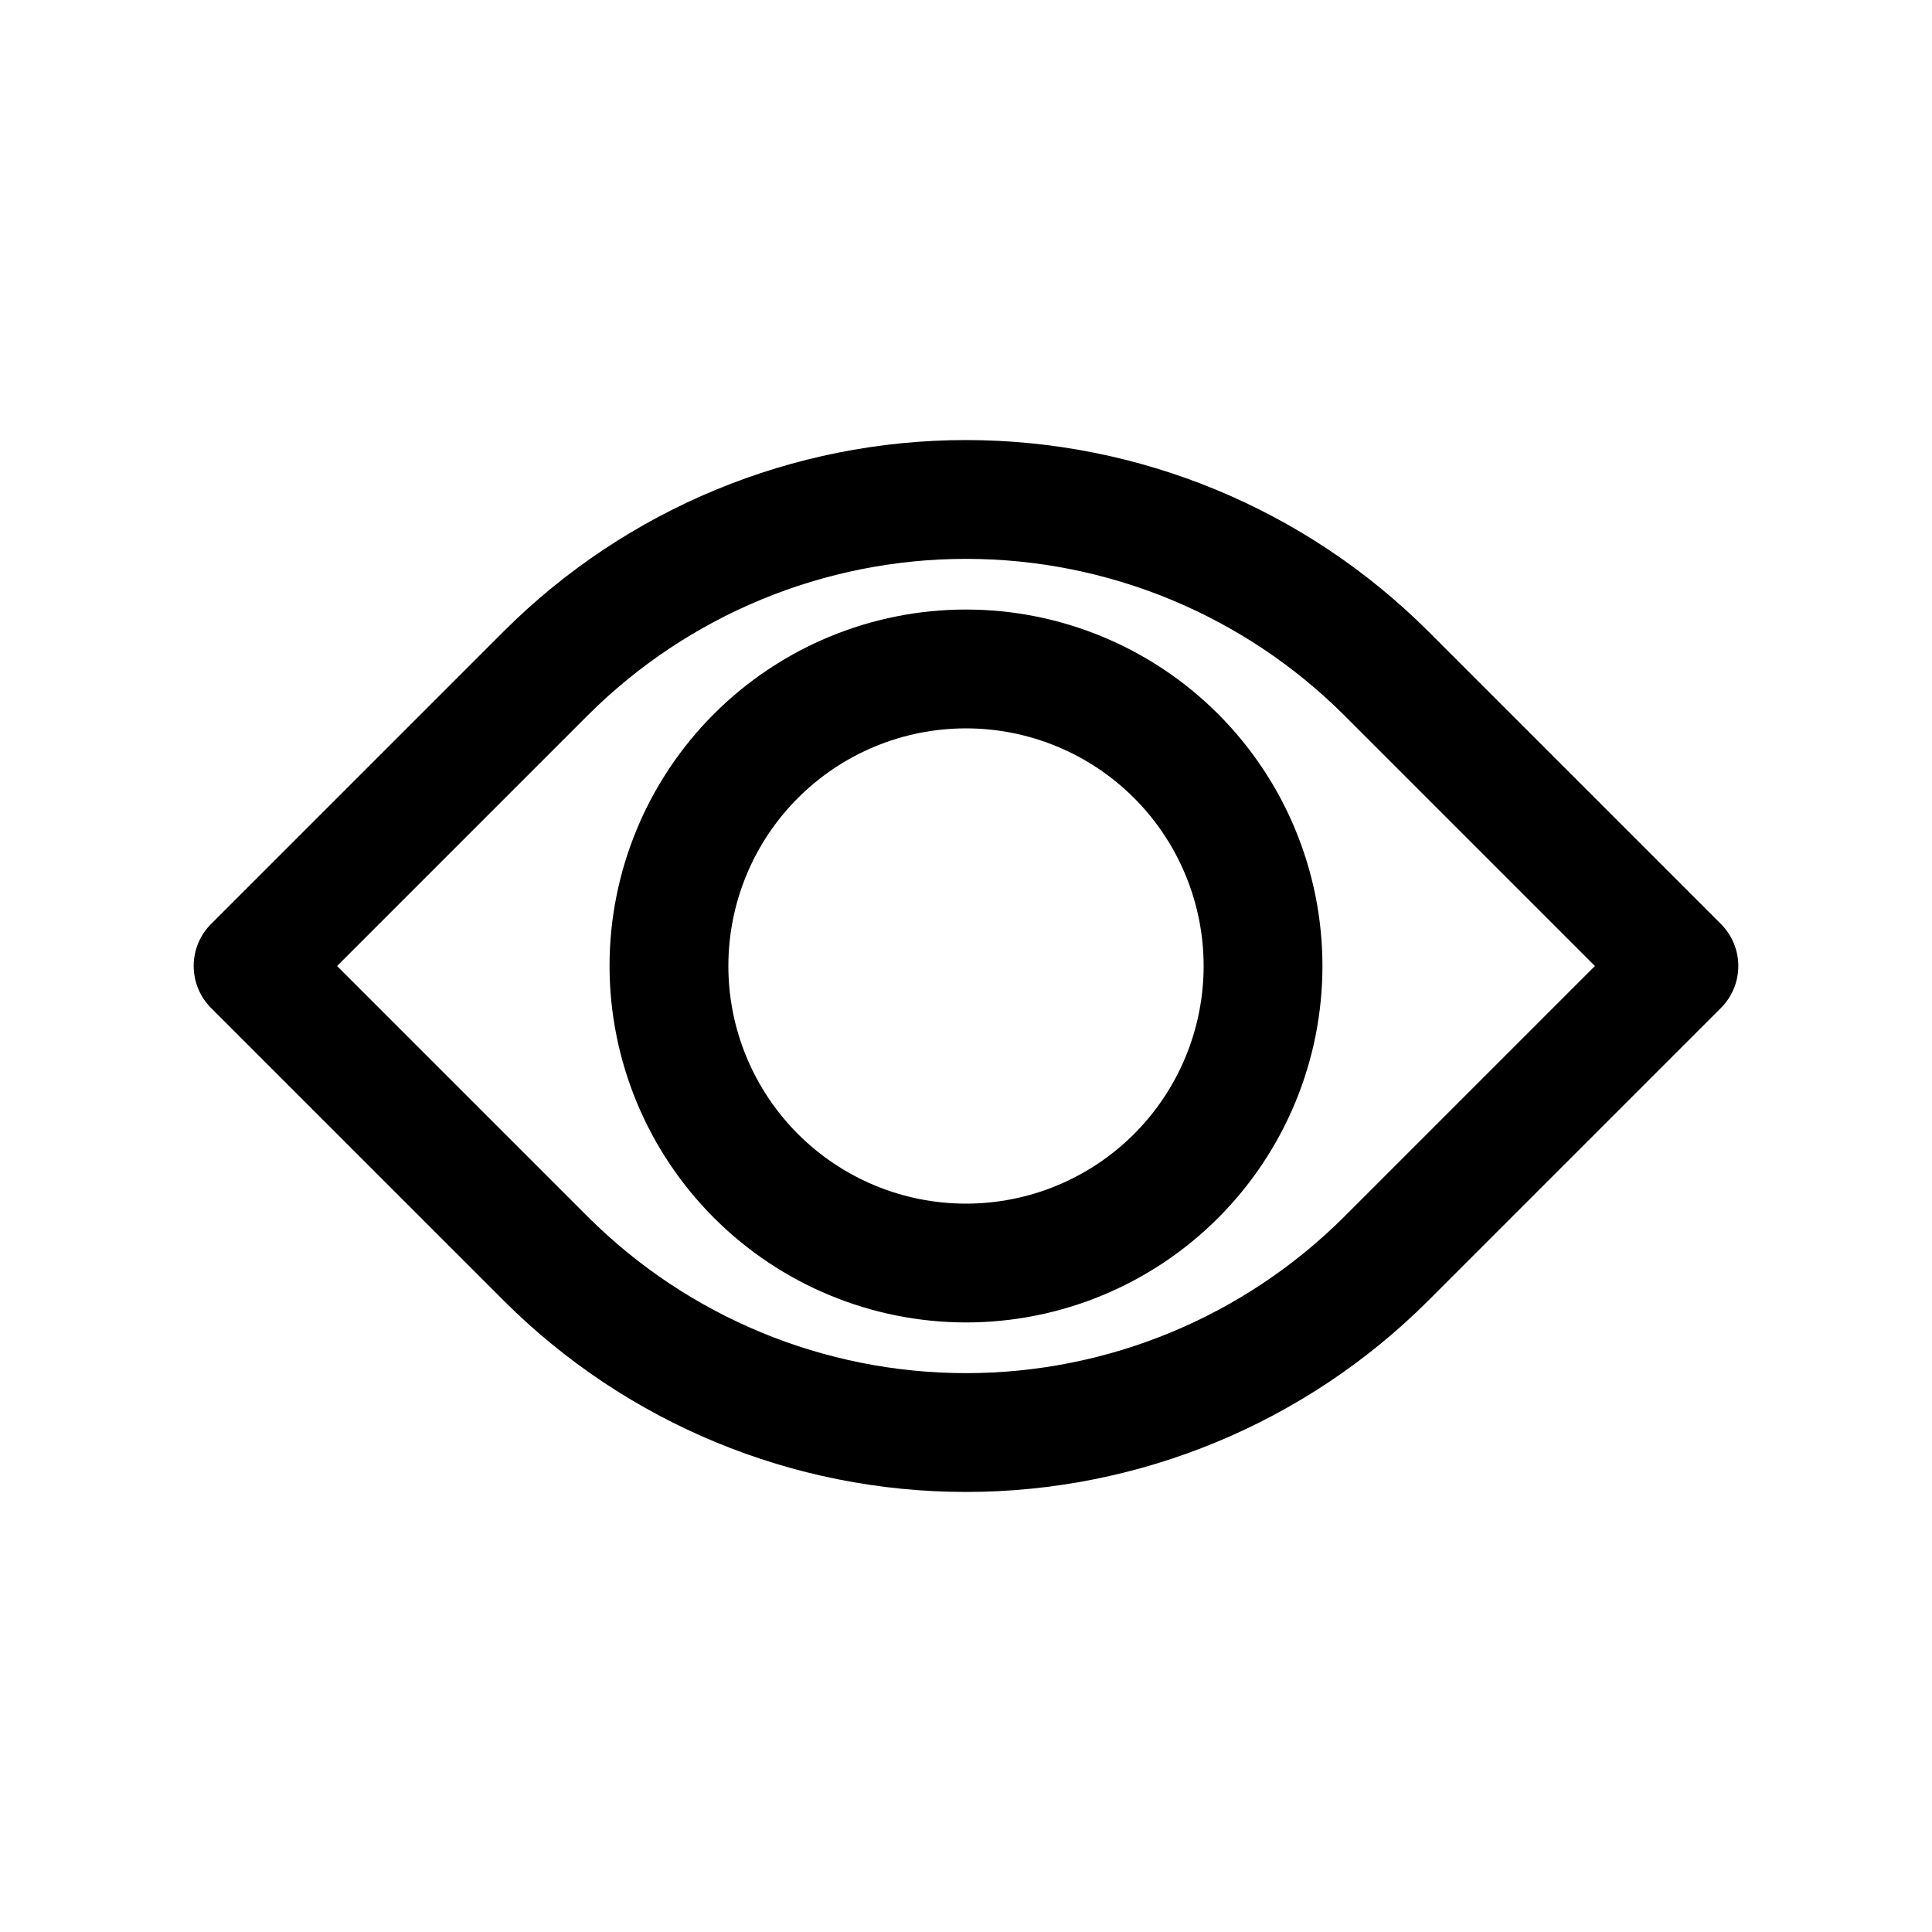 <?xml version="1.0" encoding="UTF-8"?>
<!-- Uploaded to: ICON Repo, www.iconrepo.com, Generator: ICON Repo Mixer Tools -->
<svg fill="#000000" width="800px" height="800px" version="1.1" viewBox="144 144 512 512" xmlns="http://www.w3.org/2000/svg">
 <g>
  <path d="m277.54 488.73c32.5 32.438 76.539 50.652 122.46 50.652 45.914 0 89.953-18.215 122.46-50.652l77.602-77.602c2.949-2.953 4.609-6.957 4.609-11.129 0-4.176-1.66-8.18-4.609-11.133l-77.602-77.602c-32.504-32.43-76.543-50.645-122.46-50.645-45.918 0-89.957 18.215-122.46 50.645l-77.605 77.602c-2.949 2.953-4.609 6.957-4.609 11.133 0 4.172 1.66 8.176 4.609 11.129zm22.262-155.2c26.598-26.527 62.629-41.426 100.2-41.426 37.562 0 73.598 14.898 100.2 41.426l66.469 66.473-66.473 66.473 0.004-0.004c-26.598 26.527-62.633 41.426-100.2 41.426-37.566 0-73.598-14.898-100.2-41.426l-66.473-66.469z"/>
  <path d="m400 494.46c25.051 0 49.078-9.949 66.793-27.668 17.719-17.715 27.668-41.742 27.668-66.793 0-25.055-9.949-49.082-27.668-66.797-17.715-17.715-41.742-27.668-66.793-27.668-25.055 0-49.082 9.953-66.797 27.668s-27.668 41.742-27.668 66.797c0.023 25.043 9.984 49.059 27.695 66.766 17.711 17.711 41.723 27.672 66.77 27.695zm0-157.44v0.004c16.699 0 32.719 6.633 44.531 18.445 11.809 11.809 18.445 27.828 18.445 44.531 0 16.699-6.637 32.719-18.445 44.531-11.812 11.809-27.832 18.445-44.531 18.445-16.703 0-32.723-6.637-44.531-18.445-11.812-11.812-18.445-27.832-18.445-44.531 0-16.703 6.633-32.723 18.445-44.531 11.809-11.812 27.828-18.445 44.531-18.445z"/>
 </g>
</svg>